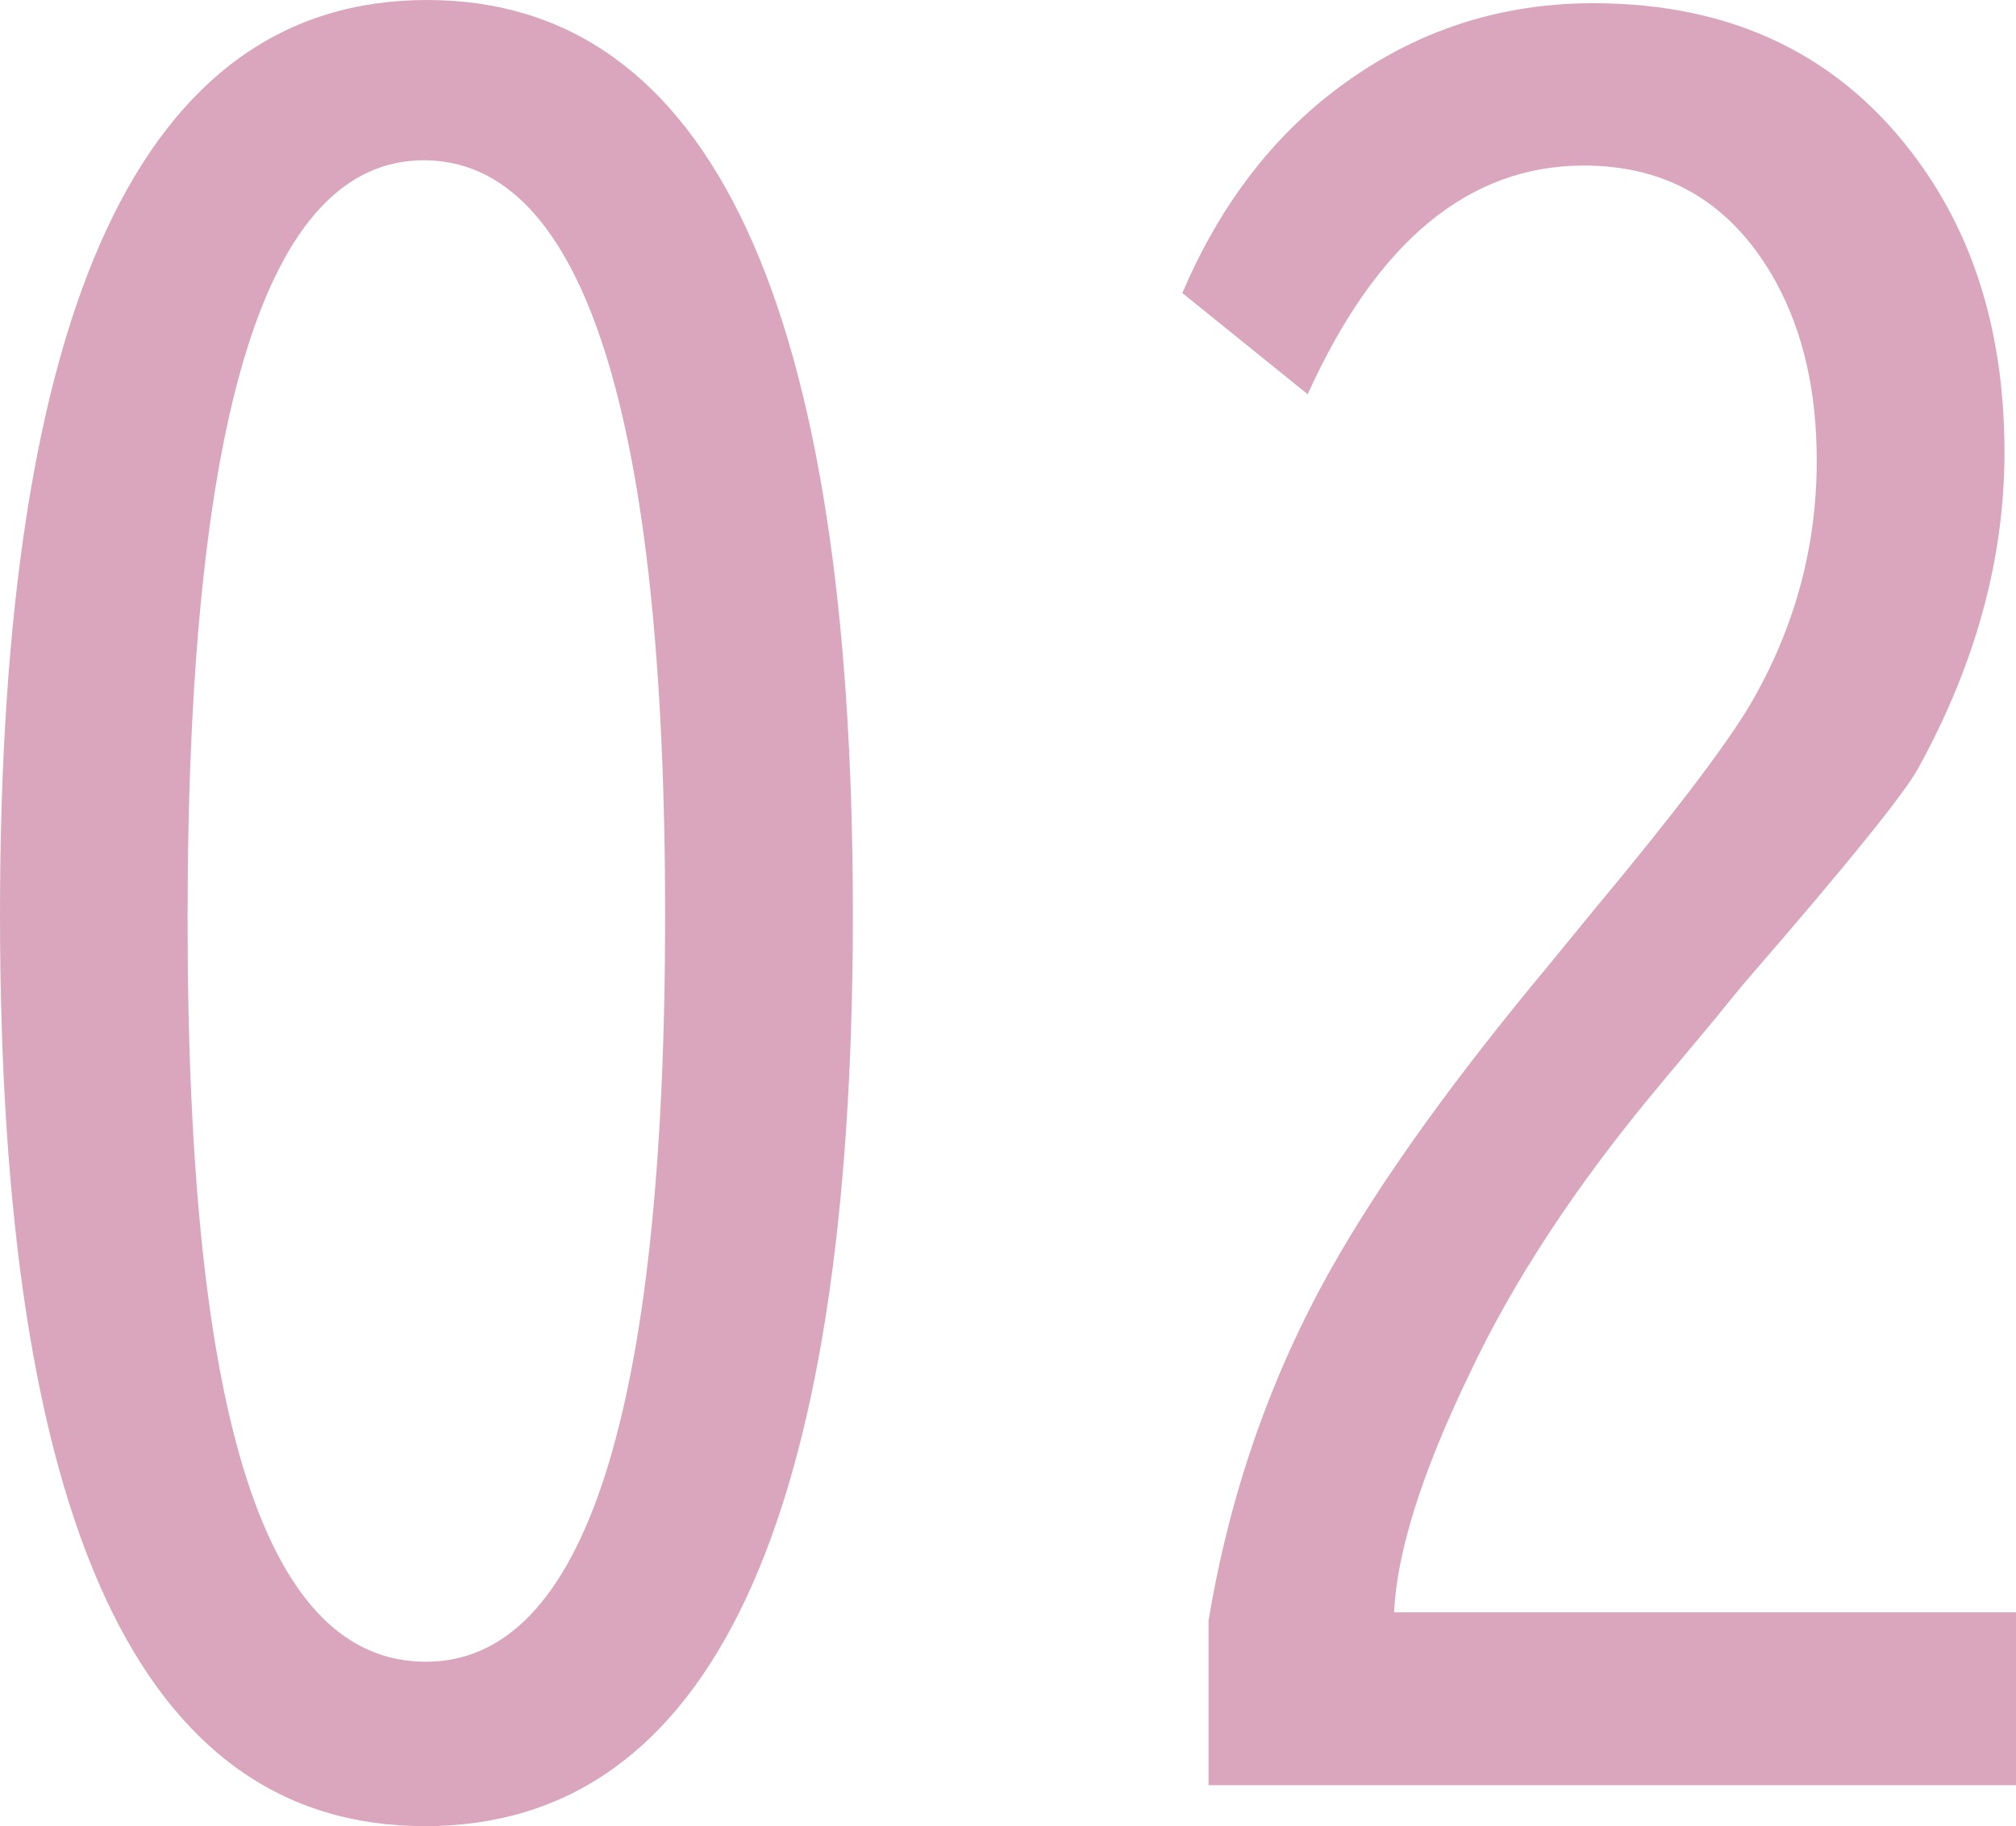 <?xml version="1.0" encoding="UTF-8"?>
<svg id="_レイヤー_2" data-name="レイヤー 2" xmlns="http://www.w3.org/2000/svg" viewBox="0 0 126.06 114.17">
  <defs>
    <style>
      .cls-1 {
        fill: #950042;
      }

      .cls-2 {
        opacity: .35;
      }
    </style>
  </defs>
  <g id="_共通" data-name="共通">
    <g class="cls-2">
      <g>
        <path class="cls-1" d="M26.7,0c17.75,0,26.63,19.05,26.63,57.15s-8.92,57.02-26.76,57.02S0,95.16,0,57.15,8.9,0,26.7,0ZM26.5,10.02c-9.84,0-14.77,15.82-14.77,47.46s4.97,46.41,14.9,46.41,14.96-15.56,14.96-46.67-5.03-47.2-15.1-47.2Z"/>
        <path class="cls-1" d="M75.57,111.6v-10.28c1.32-7.95,3.89-15.31,7.71-22.08,3.08-5.45,7.6-11.75,13.58-18.92l2.7-3.3c5.05-6.06,8.35-10.39,9.89-12.99,2.77-4.75,4.15-9.82,4.15-15.23,0-4.31-.84-8-2.5-11.07-2.68-4.92-6.7-7.38-12.06-7.38-7.21,0-12.96,4.77-17.27,14.3l-7.84-6.33c2.06-4.83,4.86-8.74,8.37-11.73C87.35,2.33,93.12.2,99.63.2c8.79,0,15.58,3.32,20.37,9.95,3.56,4.92,5.34,10.97,5.34,18.13,0,6.64-1.8,13.23-5.41,19.78-.88,1.58-4.28,5.8-10.22,12.66-.62.7-1.47,1.74-2.57,3.1l-3.36,4.02c-5.19,6.2-9.16,12.24-11.93,18.13-2.94,6.11-4.5,11.05-4.68,14.83h38.89v10.81h-50.49Z"/>
      </g>
    </g>
  </g>
</svg>